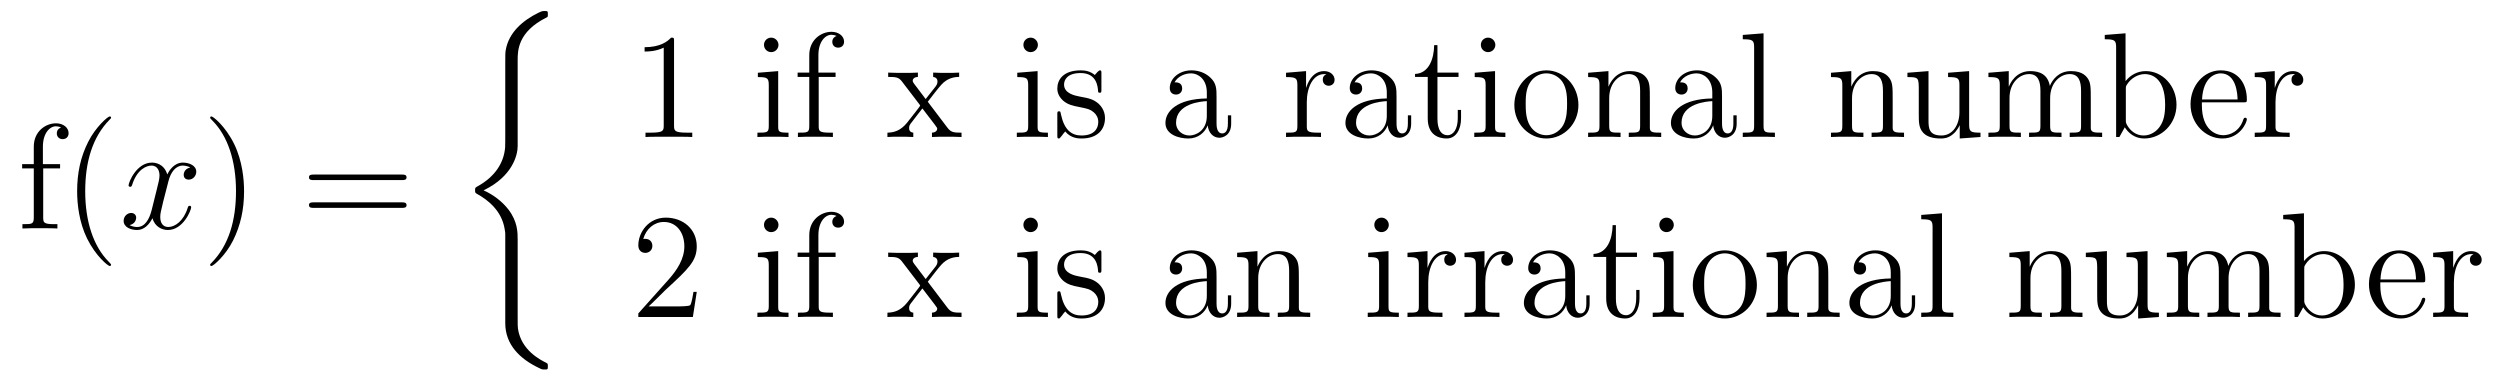 <?xml version='1.0' encoding='UTF-8'?>
<!-- This file was generated by dvisvgm 2.8.1 -->
<svg version='1.1' xmlns='http://www.w3.org/2000/svg' xmlns:xlink='http://www.w3.org/1999/xlink' width='200pt' height='31pt' viewBox='0 -31 200 31'>
<g id='page1'>
<g transform='matrix(1 0 0 -1 -127 636)'>
<path d='M130.456 653.526H131.807V653.872H130.432V655.271C130.432 656.347 130.982 656.897 131.472 656.897C131.568 656.897 131.747 656.873 131.891 656.801C131.843 656.789 131.544 656.682 131.544 656.335C131.544 656.06 131.735 655.868 132.01 655.868C132.297 655.868 132.488 656.06 132.488 656.347C132.488 656.789 132.058 657.136 131.484 657.136C130.647 657.136 129.703 656.49 129.703 655.271V653.872H128.771V653.526H129.703V649.605C129.703 649.067 129.572 649.067 128.794 649.067V648.72C129.129 648.744 129.787 648.744 130.145 648.744C130.468 648.744 131.317 648.744 131.592 648.72V649.067H131.353C130.48 649.067 130.456 649.198 130.456 649.628V653.526ZM135.885 645.815C135.885 645.851 135.885 645.875 135.682 646.078C134.487 647.286 133.817 649.258 133.817 651.697C133.817 654.016 134.379 656.012 135.766 657.423C135.885 657.53 135.885 657.554 135.885 657.59C135.885 657.662 135.825 657.686 135.777 657.686C135.622 657.686 134.642 656.825 134.056 655.653C133.446 654.446 133.171 653.167 133.171 651.697C133.171 650.632 133.339 649.21 133.96 647.931C134.666 646.497 135.646 645.719 135.777 645.719C135.825 645.719 135.885 645.743 135.885 645.815Z'/>
<path d='M142.223 653.597C141.84 653.526 141.697 653.239 141.697 653.012C141.697 652.725 141.924 652.629 142.091 652.629C142.45 652.629 142.701 652.94 142.701 653.262C142.701 653.765 142.127 653.992 141.625 653.992C140.896 653.992 140.489 653.274 140.382 653.047C140.107 653.944 139.365 653.992 139.15 653.992C137.931 653.992 137.285 652.426 137.285 652.163C137.285 652.115 137.333 652.055 137.417 652.055C137.513 652.055 137.537 652.127 137.56 652.175C137.967 653.502 138.768 653.753 139.114 653.753C139.653 653.753 139.76 653.251 139.76 652.964C139.76 652.701 139.688 652.426 139.545 651.852L139.138 650.214C138.959 649.497 138.612 648.84 137.979 648.84C137.919 648.84 137.62 648.84 137.369 648.995C137.799 649.079 137.895 649.437 137.895 649.581C137.895 649.82 137.716 649.963 137.489 649.963C137.202 649.963 136.891 649.712 136.891 649.33C136.891 648.828 137.453 648.6 137.967 648.6C138.541 648.6 138.947 649.055 139.198 649.545C139.389 648.84 139.987 648.6 140.429 648.6C141.649 648.6 142.294 650.167 142.294 650.429C142.294 650.489 142.246 650.537 142.175 650.537C142.067 650.537 142.055 650.477 142.019 650.382C141.697 649.33 141.003 648.84 140.465 648.84C140.047 648.84 139.82 649.15 139.82 649.64C139.82 649.903 139.868 650.095 140.059 650.884L140.477 652.509C140.657 653.227 141.063 653.753 141.613 653.753C141.637 653.753 141.972 653.753 142.223 653.597Z'/>
<path d='M146.525 651.697C146.525 652.605 146.406 654.087 145.736 655.474C145.031 656.908 144.051 657.686 143.919 657.686C143.871 657.686 143.811 657.662 143.811 657.59C143.811 657.554 143.811 657.53 144.015 657.327C145.21 656.12 145.88 654.147 145.88 651.708C145.88 649.389 145.318 647.393 143.931 645.982C143.811 645.875 143.811 645.851 143.811 645.815C143.811 645.743 143.871 645.719 143.919 645.719C144.074 645.719 145.055 646.58 145.641 647.752C146.25 648.971 146.525 650.262 146.525 651.697Z'/>
<path d='M159.142 652.593C159.309 652.593 159.524 652.593 159.524 652.808C159.524 653.035 159.321 653.035 159.142 653.035H152.101C151.933 653.035 151.718 653.035 151.718 652.82C151.718 652.593 151.921 652.593 152.101 652.593H159.142ZM159.142 650.37C159.309 650.37 159.524 650.37 159.524 650.585C159.524 650.812 159.321 650.812 159.142 650.812H152.101C151.933 650.812 151.718 650.812 151.718 650.597C151.718 650.37 151.921 650.37 152.101 650.37H159.142Z'/>
<path d='M168.413 647.84C168.413 648.402 168.413 649.287 167.66 650.255C167.193 650.853 166.512 651.403 165.687 651.773C168.018 652.897 168.413 654.618 168.413 655.3V662.185C168.413 662.927 168.413 664.457 170.732 665.604C170.828 665.652 170.828 665.676 170.828 665.855C170.828 666.106 170.828 666.118 170.565 666.118C170.397 666.118 170.373 666.118 170.063 665.975C168.879 665.389 167.708 664.445 167.457 662.986C167.421 662.747 167.421 662.639 167.421 661.839V656.316C167.421 655.945 167.421 655.324 167.409 655.192C167.301 653.937 166.572 652.849 165.209 652.096C165.018 651.988 165.006 651.977 165.006 651.785C165.006 651.582 165.018 651.57 165.185 651.474C165.986 651.032 167.134 650.172 167.373 648.677C167.421 648.402 167.421 648.378 167.421 648.247V641.146C167.421 639.413 168.616 638.277 170.098 637.572C170.362 637.44 170.385 637.44 170.565 637.44C170.816 637.44 170.828 637.44 170.828 637.703C170.828 637.895 170.816 637.907 170.72 637.966C170.23 638.205 168.688 638.982 168.437 640.704C168.413 640.871 168.413 641.002 168.413 641.72V647.84Z'/>
<path d='M180.923 663.702C180.923 663.978 180.923 663.989 180.684 663.989C180.397 663.667 179.799 663.224 178.568 663.224V662.878C178.843 662.878 179.44 662.878 180.098 663.188V656.96C180.098 656.53 180.062 656.387 179.01 656.387H178.64V656.04C178.962 656.064 180.122 656.064 180.516 656.064C180.911 656.064 182.058 656.064 182.381 656.04V656.387H182.011C180.959 656.387 180.923 656.53 180.923 656.96V663.702Z'/>
<path d='M189.279 663.404C189.279 663.714 189.028 663.989 188.693 663.989C188.382 663.989 188.119 663.738 188.119 663.416C188.119 663.057 188.406 662.83 188.693 662.83C189.064 662.83 189.279 663.141 189.279 663.404ZM187.629 661.18V660.833C188.394 660.833 188.502 660.762 188.502 660.176V656.925C188.502 656.387 188.37 656.387 187.593 656.387V656.04C187.928 656.064 188.502 656.064 188.849 656.064C188.98 656.064 189.673 656.064 190.08 656.04V656.387C189.303 656.387 189.255 656.447 189.255 656.913V661.312L187.629 661.18ZM192.496 660.846H193.846V661.192H192.472V662.591C192.472 663.667 193.021 664.217 193.511 664.217C193.607 664.217 193.786 664.193 193.93 664.121C193.882 664.109 193.583 664.002 193.583 663.655C193.583 663.38 193.774 663.188 194.048 663.188C194.335 663.188 194.527 663.38 194.527 663.667C194.527 664.109 194.096 664.456 193.523 664.456C192.686 664.456 191.742 663.81 191.742 662.591V661.192H190.809V660.846H191.742V656.925C191.742 656.387 191.61 656.387 190.833 656.387V656.04C191.168 656.064 191.825 656.064 192.184 656.064C192.506 656.064 193.356 656.064 193.631 656.04V656.387H193.392C192.518 656.387 192.496 656.518 192.496 656.948V660.846Z'/>
<path d='M201.222 658.861C201.569 659.315 202.07 659.961 202.298 660.212C202.788 660.762 203.35 660.846 203.732 660.846V661.192C203.219 661.168 203.195 661.168 202.728 661.168C202.274 661.168 202.25 661.168 201.653 661.192V660.846C201.808 660.822 201.998 660.75 201.998 660.475C201.998 660.272 201.892 660.14 201.82 660.045L201.054 659.076L200.123 660.307C200.087 660.355 200.015 660.463 200.015 660.547C200.015 660.618 200.075 660.833 200.432 660.846V661.192C200.135 661.168 199.524 661.168 199.201 661.168C198.808 661.168 198.784 661.168 198.054 661.192V660.846C198.664 660.846 198.892 660.822 199.142 660.499L200.54 658.67C200.564 658.646 200.612 658.574 200.612 658.538C200.612 658.503 199.68 657.331 199.56 657.176C199.034 656.53 198.509 656.399 197.994 656.387V656.04C198.449 656.064 198.473 656.064 198.986 656.064C199.441 656.064 199.465 656.064 200.063 656.04V656.387C199.776 656.422 199.728 656.602 199.728 656.769C199.728 656.96 199.812 657.056 199.931 657.212C200.11 657.462 200.504 657.952 200.791 658.323L201.772 657.044C201.976 656.781 201.976 656.757 201.976 656.686C201.976 656.59 201.88 656.399 201.557 656.387V656.04C201.868 656.064 202.453 656.064 202.788 656.064C203.183 656.064 203.207 656.064 203.923 656.04V656.387C203.29 656.387 203.075 656.411 202.788 656.793L201.222 658.861Z'/>
<path d='M210.032 663.404C210.032 663.714 209.782 663.989 209.447 663.989C209.136 663.989 208.872 663.738 208.872 663.416C208.872 663.057 209.16 662.83 209.447 662.83C209.816 662.83 210.032 663.141 210.032 663.404ZM208.382 661.18V660.833C209.147 660.833 209.255 660.762 209.255 660.176V656.925C209.255 656.387 209.124 656.387 208.346 656.387V656.04C208.681 656.064 209.255 656.064 209.602 656.064C209.734 656.064 210.426 656.064 210.833 656.04V656.387C210.056 656.387 210.008 656.447 210.008 656.913V661.312L208.382 661.18ZM215.113 661.097C215.113 661.312 215.113 661.372 214.993 661.372C214.897 661.372 214.67 661.108 214.586 661.001C214.217 661.3 213.846 661.372 213.463 661.372C212.017 661.372 211.586 660.582 211.586 659.925C211.586 659.793 211.586 659.375 212.041 658.957C212.423 658.622 212.83 658.538 213.379 658.431C214.037 658.299 214.193 658.263 214.492 658.024C214.706 657.845 214.862 657.582 214.862 657.247C214.862 656.733 214.562 656.16 213.511 656.16C212.722 656.16 212.148 656.614 211.885 657.809C211.837 658.024 211.837 658.036 211.825 658.048C211.801 658.096 211.754 658.096 211.718 658.096C211.586 658.096 211.586 658.036 211.586 657.821V656.195C211.586 655.98 211.586 655.92 211.706 655.92C211.765 655.92 211.777 655.932 211.981 656.183C212.041 656.267 212.041 656.291 212.22 656.482C212.674 655.92 213.319 655.92 213.523 655.92C214.778 655.92 215.4 656.614 215.4 657.558C215.4 658.204 215.005 658.586 214.897 658.694C214.468 659.064 214.145 659.136 213.355 659.28C212.996 659.351 212.124 659.519 212.124 660.236C212.124 660.607 212.375 661.156 213.451 661.156C214.754 661.156 214.826 660.045 214.849 659.674C214.862 659.578 214.945 659.578 214.981 659.578C215.113 659.578 215.113 659.638 215.113 659.853V661.097Z'/>
<path d='M224.323 659.232C224.323 659.877 224.323 660.355 223.798 660.822C223.379 661.204 222.841 661.372 222.314 661.372C221.334 661.372 220.582 660.726 220.582 659.949C220.582 659.602 220.808 659.435 221.083 659.435C221.37 659.435 221.574 659.638 221.574 659.925C221.574 660.415 221.143 660.415 220.964 660.415C221.239 660.917 221.813 661.132 222.292 661.132C222.841 661.132 223.546 660.678 223.546 659.602V659.124C221.143 659.088 220.235 658.084 220.235 657.164C220.235 656.219 221.334 655.92 222.064 655.92C222.853 655.92 223.391 656.399 223.618 656.973C223.666 656.411 224.036 655.98 224.55 655.98C224.802 655.98 225.494 656.148 225.494 657.104V657.773H225.232V657.104C225.232 656.422 224.945 656.327 224.777 656.327C224.323 656.327 224.323 656.96 224.323 657.14V659.232ZM223.546 657.726C223.546 656.554 222.673 656.16 222.16 656.16C221.574 656.16 221.083 656.59 221.083 657.164C221.083 658.742 223.116 658.885 223.546 658.909V657.726Z'/>
<path d='M231.544 658.825C231.544 659.985 232.022 661.073 232.943 661.073C233.039 661.073 233.062 661.073 233.11 661.061C233.015 661.013 232.823 660.941 232.823 660.618C232.823 660.272 233.098 660.14 233.29 660.14C233.528 660.14 233.767 660.296 233.767 660.618C233.767 660.977 233.444 661.312 232.931 661.312C231.914 661.312 231.568 660.212 231.497 659.985H231.485V661.312L229.883 661.18V660.833C230.695 660.833 230.791 660.75 230.791 660.164V656.925C230.791 656.387 230.659 656.387 229.883 656.387V656.04C230.218 656.064 230.875 656.064 231.234 656.064C231.557 656.064 232.405 656.064 232.68 656.04V656.387H232.441C231.568 656.387 231.544 656.518 231.544 656.948V658.825ZM238.722 659.232C238.722 659.877 238.722 660.355 238.196 660.822C237.778 661.204 237.24 661.372 236.713 661.372C235.733 661.372 234.98 660.726 234.98 659.949C234.98 659.602 235.207 659.435 235.482 659.435C235.769 659.435 235.973 659.638 235.973 659.925C235.973 660.415 235.542 660.415 235.363 660.415C235.638 660.917 236.212 661.132 236.69 661.132C237.24 661.132 237.944 660.678 237.944 659.602V659.124C235.542 659.088 234.634 658.084 234.634 657.164C234.634 656.219 235.733 655.92 236.462 655.92C237.252 655.92 237.79 656.399 238.016 656.973C238.064 656.411 238.435 655.98 238.949 655.98C239.201 655.98 239.893 656.148 239.893 657.104V657.773H239.63V657.104C239.63 656.422 239.344 656.327 239.176 656.327C238.722 656.327 238.722 656.96 238.722 657.14V659.232ZM237.944 657.726C237.944 656.554 237.072 656.16 236.558 656.16C235.973 656.16 235.482 656.59 235.482 657.164C235.482 658.742 237.515 658.885 237.944 658.909V657.726ZM241.996 660.846H243.682V661.192H241.996V663.392H241.733C241.721 662.268 241.291 661.121 240.203 661.085V660.846H241.219V657.522C241.219 656.195 242.104 655.92 242.737 655.92C243.49 655.92 243.884 656.662 243.884 657.522V658.204H243.622V657.546C243.622 656.686 243.275 656.183 242.809 656.183C241.996 656.183 241.996 657.295 241.996 657.498V660.846ZM246.628 663.404C246.628 663.714 246.377 663.989 246.042 663.989C245.731 663.989 245.468 663.738 245.468 663.416C245.468 663.057 245.755 662.83 246.042 662.83C246.413 662.83 246.628 663.141 246.628 663.404ZM244.978 661.18V660.833C245.743 660.833 245.851 660.762 245.851 660.176V656.925C245.851 656.387 245.719 656.387 244.942 656.387V656.04C245.276 656.064 245.851 656.064 246.197 656.064C246.329 656.064 247.022 656.064 247.428 656.04V656.387C246.652 656.387 246.604 656.447 246.604 656.913V661.312L244.978 661.18ZM253.274 658.598C253.274 660.14 252.103 661.372 250.716 661.372C249.282 661.372 248.147 660.104 248.147 658.598C248.147 657.068 249.342 655.92 250.704 655.92C252.115 655.92 253.274 657.092 253.274 658.598ZM250.716 656.183C250.274 656.183 249.736 656.375 249.389 656.96C249.066 657.498 249.055 658.204 249.055 658.706C249.055 659.16 249.055 659.889 249.425 660.427C249.76 660.941 250.286 661.132 250.704 661.132C251.171 661.132 251.672 660.917 251.995 660.451C252.366 659.901 252.366 659.148 252.366 658.706C252.366 658.287 252.366 657.546 252.055 656.984C251.72 656.411 251.171 656.183 250.716 656.183ZM258.988 658.945C258.988 660.057 258.988 660.391 258.712 660.774C258.365 661.24 257.803 661.312 257.398 661.312C256.237 661.312 255.784 660.32 255.688 660.081H255.676V661.312L254.05 661.18V660.833C254.863 660.833 254.958 660.75 254.958 660.164V656.925C254.958 656.387 254.827 656.387 254.05 656.387V656.04C254.36 656.064 255.006 656.064 255.341 656.064C255.688 656.064 256.333 656.064 256.644 656.04V656.387C255.878 656.387 255.736 656.387 255.736 656.925V659.148C255.736 660.403 256.56 661.073 257.302 661.073S258.21 660.463 258.21 659.734V656.925C258.21 656.387 258.078 656.387 257.302 656.387V656.04C257.612 656.064 258.258 656.064 258.593 656.064C258.94 656.064 259.585 656.064 259.896 656.04V656.387C259.297 656.387 258.998 656.387 258.988 656.745V658.945ZM264.762 659.232C264.762 659.877 264.762 660.355 264.235 660.822C263.818 661.204 263.279 661.372 262.753 661.372C261.773 661.372 261.02 660.726 261.02 659.949C261.02 659.602 261.247 659.435 261.522 659.435C261.809 659.435 262.012 659.638 262.012 659.925C262.012 660.415 261.582 660.415 261.403 660.415C261.677 660.917 262.252 661.132 262.729 661.132C263.279 661.132 263.984 660.678 263.984 659.602V659.124C261.582 659.088 260.674 658.084 260.674 657.164C260.674 656.219 261.773 655.92 262.502 655.92C263.292 655.92 263.83 656.399 264.056 656.973C264.104 656.411 264.475 655.98 264.989 655.98C265.24 655.98 265.933 656.148 265.933 657.104V657.773H265.67V657.104C265.67 656.422 265.384 656.327 265.216 656.327C264.762 656.327 264.762 656.96 264.762 657.14V659.232ZM263.984 657.726C263.984 656.554 263.112 656.16 262.598 656.16C262.012 656.16 261.522 656.59 261.522 657.164C261.522 658.742 263.555 658.885 263.984 658.909V657.726ZM268.084 664.336L266.422 664.205V663.858C267.235 663.858 267.33 663.774 267.33 663.188V656.925C267.33 656.387 267.199 656.387 266.422 656.387V656.04C266.756 656.064 267.342 656.064 267.701 656.064S268.657 656.064 268.992 656.04V656.387C268.226 656.387 268.084 656.387 268.084 656.925V664.336Z'/>
<path d='M278.414 658.945C278.414 660.057 278.414 660.391 278.14 660.774C277.793 661.24 277.231 661.312 276.824 661.312C275.665 661.312 275.21 660.32 275.116 660.081H275.104V661.312L273.478 661.18V660.833C274.29 660.833 274.386 660.75 274.386 660.164V656.925C274.386 656.387 274.254 656.387 273.478 656.387V656.04C273.788 656.064 274.434 656.064 274.769 656.064C275.116 656.064 275.76 656.064 276.072 656.04V656.387C275.306 656.387 275.162 656.387 275.162 656.925V659.148C275.162 660.403 275.988 661.073 276.728 661.073C277.47 661.073 277.637 660.463 277.637 659.734V656.925C277.637 656.387 277.506 656.387 276.728 656.387V656.04C277.04 656.064 277.685 656.064 278.02 656.064C278.366 656.064 279.012 656.064 279.323 656.04V656.387C278.725 656.387 278.426 656.387 278.414 656.745V658.945Z'/>
<path d='M282.846 661.18V660.833C283.658 660.833 283.754 660.75 283.754 660.164V658.024C283.754 657.008 283.216 656.16 282.319 656.16C281.339 656.16 281.28 656.721 281.28 657.355V661.312L279.594 661.18V660.833C280.502 660.833 280.502 660.798 280.502 659.734V657.941C280.502 657.2 280.502 656.769 280.861 656.375C281.148 656.064 281.638 655.92 282.247 655.92C282.451 655.92 282.834 655.92 283.24 656.267C283.586 656.542 283.778 656.996 283.778 656.996V655.92L285.439 656.04V656.387C284.627 656.387 284.531 656.47 284.531 657.056V661.312L282.846 661.18ZM294.263 658.945C294.263 660.057 294.263 660.391 293.988 660.774C293.641 661.24 293.078 661.312 292.673 661.312C291.68 661.312 291.178 660.594 290.987 660.128C290.82 661.049 290.174 661.312 289.421 661.312C288.262 661.312 287.807 660.32 287.712 660.081H287.7V661.312L286.074 661.18V660.833C286.886 660.833 286.982 660.75 286.982 660.164V656.925C286.982 656.387 286.852 656.387 286.074 656.387V656.04C286.385 656.064 287.03 656.064 287.365 656.064C287.712 656.064 288.356 656.064 288.668 656.04V656.387C287.903 656.387 287.76 656.387 287.76 656.925V659.148C287.76 660.403 288.584 661.073 289.325 661.073C290.066 661.073 290.234 660.463 290.234 659.734V656.925C290.234 656.387 290.102 656.387 289.325 656.387V656.04C289.637 656.064 290.281 656.064 290.616 656.064C290.963 656.064 291.608 656.064 291.919 656.04V656.387C291.155 656.387 291.011 656.387 291.011 656.925V659.148C291.011 660.403 291.835 661.073 292.577 661.073S293.485 660.463 293.485 659.734V656.925C293.485 656.387 293.354 656.387 292.577 656.387V656.04C292.888 656.064 293.533 656.064 293.868 656.064C294.215 656.064 294.86 656.064 295.171 656.04V656.387C294.574 656.387 294.275 656.387 294.263 656.745V658.945Z'/>
<path d='M297.043 664.336L295.381 664.205V663.858C296.195 663.858 296.29 663.774 296.29 663.188V656.04H296.552C296.6 656.136 296.935 656.733 296.983 656.817C297.258 656.375 297.773 655.92 298.537 655.92C299.912 655.92 301.12 657.08 301.12 658.622C301.12 660.14 299.995 661.312 298.669 661.312C298.012 661.312 297.45 661.013 297.043 660.511V664.336ZM297.067 659.865C297.067 660.081 297.067 660.104 297.198 660.296C297.486 660.726 298.012 661.073 298.597 661.073C298.956 661.073 300.211 660.929 300.211 658.634C300.211 657.833 300.091 657.331 299.804 656.901C299.566 656.53 299.087 656.16 298.489 656.16C297.844 656.16 297.426 656.578 297.222 656.901C297.067 657.152 297.067 657.2 297.067 657.403V659.865Z'/>
<path d='M306.462 658.813C306.725 658.813 306.749 658.813 306.749 659.041C306.749 660.248 306.103 661.372 304.657 661.372C303.294 661.372 302.242 660.14 302.242 658.658C302.242 657.08 303.461 655.92 304.788 655.92C306.211 655.92 306.749 657.212 306.749 657.462C306.749 657.534 306.689 657.582 306.617 657.582C306.522 657.582 306.498 657.522 306.474 657.462C306.163 656.458 305.362 656.183 304.86 656.183C304.357 656.183 303.15 656.518 303.15 658.586V658.813H306.462ZM303.162 659.041C303.258 660.917 304.31 661.132 304.644 661.132C305.924 661.132 305.995 659.447 306.007 659.041H303.162ZM309.04 658.825C309.04 659.985 309.517 661.073 310.438 661.073C310.534 661.073 310.558 661.073 310.606 661.061C310.51 661.013 310.319 660.941 310.319 660.618C310.319 660.272 310.594 660.14 310.784 660.14C311.024 660.14 311.263 660.296 311.263 660.618C311.263 660.977 310.94 661.312 310.427 661.312C309.41 661.312 309.064 660.212 308.992 659.985H308.98V661.312L307.378 661.18V660.833C308.191 660.833 308.286 660.75 308.286 660.164V656.925C308.286 656.387 308.155 656.387 307.378 656.387V656.04C307.712 656.064 308.37 656.064 308.729 656.064C309.052 656.064 309.9 656.064 310.175 656.04V656.387H309.936C309.064 656.387 309.04 656.518 309.04 656.948V658.825Z'/>
<path d='M182.74 643.648H182.477C182.441 643.445 182.345 642.787 182.226 642.596C182.142 642.489 181.461 642.489 181.102 642.489H178.891C179.213 642.764 179.943 643.529 180.253 643.816C182.07 645.489 182.74 646.111 182.74 647.294C182.74 648.669 181.652 649.589 180.265 649.589S178.066 648.406 178.066 647.378C178.066 646.768 178.592 646.768 178.628 646.768C178.879 646.768 179.189 646.947 179.189 647.33C179.189 647.665 178.962 647.892 178.628 647.892C178.52 647.892 178.496 647.892 178.46 647.88C178.688 648.693 179.333 649.243 180.11 649.243C181.126 649.243 181.748 648.394 181.748 647.294C181.748 646.278 181.162 645.393 180.481 644.628L178.066 641.927V641.64H182.429L182.74 643.648Z'/>
<path d='M189.279 649.004C189.279 649.314 189.028 649.589 188.693 649.589C188.382 649.589 188.119 649.338 188.119 649.016C188.119 648.657 188.406 648.43 188.693 648.43C189.064 648.43 189.279 648.741 189.279 649.004ZM187.629 646.78V646.433C188.394 646.433 188.502 646.362 188.502 645.776V642.525C188.502 641.987 188.37 641.987 187.593 641.987V641.64C187.928 641.664 188.502 641.664 188.849 641.664C188.98 641.664 189.673 641.664 190.08 641.64V641.987C189.303 641.987 189.255 642.047 189.255 642.513V646.912L187.629 646.78ZM192.496 646.446H193.846V646.792H192.472V648.191C192.472 649.267 193.021 649.817 193.511 649.817C193.607 649.817 193.786 649.793 193.93 649.721C193.882 649.709 193.583 649.602 193.583 649.255C193.583 648.98 193.774 648.788 194.048 648.788C194.335 648.788 194.527 648.98 194.527 649.267C194.527 649.709 194.096 650.056 193.523 650.056C192.686 650.056 191.742 649.41 191.742 648.191V646.792H190.809V646.446H191.742V642.525C191.742 641.987 191.61 641.987 190.833 641.987V641.64C191.168 641.664 191.825 641.664 192.184 641.664C192.506 641.664 193.356 641.664 193.631 641.64V641.987H193.392C192.518 641.987 192.496 642.118 192.496 642.548V646.446Z'/>
<path d='M201.222 644.461C201.569 644.915 202.07 645.561 202.298 645.812C202.788 646.362 203.35 646.446 203.732 646.446V646.792C203.219 646.768 203.195 646.768 202.728 646.768C202.274 646.768 202.25 646.768 201.653 646.792V646.446C201.808 646.422 201.998 646.35 201.998 646.075C201.998 645.872 201.892 645.74 201.82 645.645L201.054 644.676L200.123 645.907C200.087 645.955 200.015 646.063 200.015 646.147C200.015 646.218 200.075 646.433 200.432 646.446V646.792C200.135 646.768 199.524 646.768 199.201 646.768C198.808 646.768 198.784 646.768 198.054 646.792V646.446C198.664 646.446 198.892 646.422 199.142 646.099L200.54 644.27C200.564 644.246 200.612 644.174 200.612 644.138C200.612 644.103 199.68 642.931 199.56 642.776C199.034 642.13 198.509 641.999 197.994 641.987V641.64C198.449 641.664 198.473 641.664 198.986 641.664C199.441 641.664 199.465 641.664 200.063 641.64V641.987C199.776 642.022 199.728 642.202 199.728 642.369C199.728 642.56 199.812 642.656 199.931 642.812C200.11 643.062 200.504 643.552 200.791 643.923L201.772 642.644C201.976 642.381 201.976 642.357 201.976 642.286C201.976 642.19 201.88 641.999 201.557 641.987V641.64C201.868 641.664 202.453 641.664 202.788 641.664C203.183 641.664 203.207 641.664 203.923 641.64V641.987C203.29 641.987 203.075 642.011 202.788 642.393L201.222 644.461Z'/>
<path d='M210.032 649.004C210.032 649.314 209.782 649.589 209.447 649.589C209.136 649.589 208.872 649.338 208.872 649.016C208.872 648.657 209.16 648.43 209.447 648.43C209.816 648.43 210.032 648.741 210.032 649.004ZM208.382 646.78V646.433C209.147 646.433 209.255 646.362 209.255 645.776V642.525C209.255 641.987 209.124 641.987 208.346 641.987V641.64C208.681 641.664 209.255 641.664 209.602 641.664C209.734 641.664 210.426 641.664 210.833 641.64V641.987C210.056 641.987 210.008 642.047 210.008 642.513V646.912L208.382 646.78ZM215.113 646.697C215.113 646.912 215.113 646.972 214.993 646.972C214.897 646.972 214.67 646.708 214.586 646.601C214.217 646.9 213.846 646.972 213.463 646.972C212.017 646.972 211.586 646.182 211.586 645.525C211.586 645.393 211.586 644.975 212.041 644.557C212.423 644.222 212.83 644.138 213.379 644.031C214.037 643.899 214.193 643.863 214.492 643.624C214.706 643.445 214.862 643.182 214.862 642.847C214.862 642.333 214.562 641.76 213.511 641.76C212.722 641.76 212.148 642.214 211.885 643.409C211.837 643.624 211.837 643.636 211.825 643.648C211.801 643.696 211.754 643.696 211.718 643.696C211.586 643.696 211.586 643.636 211.586 643.421V641.795C211.586 641.58 211.586 641.52 211.706 641.52C211.765 641.52 211.777 641.532 211.981 641.783C212.041 641.867 212.041 641.891 212.22 642.082C212.674 641.52 213.319 641.52 213.523 641.52C214.778 641.52 215.4 642.214 215.4 643.158C215.4 643.804 215.005 644.186 214.897 644.294C214.468 644.664 214.145 644.736 213.355 644.88C212.996 644.951 212.124 645.119 212.124 645.836C212.124 646.207 212.375 646.756 213.451 646.756C214.754 646.756 214.826 645.645 214.849 645.274C214.862 645.178 214.945 645.178 214.981 645.178C215.113 645.178 215.113 645.238 215.113 645.453V646.697Z'/>
<path d='M224.323 644.832C224.323 645.477 224.323 645.955 223.798 646.422C223.379 646.804 222.841 646.972 222.314 646.972C221.334 646.972 220.582 646.326 220.582 645.549C220.582 645.202 220.808 645.035 221.083 645.035C221.37 645.035 221.574 645.238 221.574 645.525C221.574 646.015 221.143 646.015 220.964 646.015C221.239 646.517 221.813 646.732 222.292 646.732C222.841 646.732 223.546 646.278 223.546 645.202V644.724C221.143 644.688 220.235 643.684 220.235 642.764C220.235 641.819 221.334 641.52 222.064 641.52C222.853 641.52 223.391 641.999 223.618 642.573C223.666 642.011 224.036 641.58 224.55 641.58C224.802 641.58 225.494 641.748 225.494 642.704V643.373H225.232V642.704C225.232 642.022 224.945 641.927 224.777 641.927C224.323 641.927 224.323 642.56 224.323 642.74V644.832ZM223.546 643.326C223.546 642.154 222.673 641.76 222.16 641.76C221.574 641.76 221.083 642.19 221.083 642.764C221.083 644.342 223.116 644.485 223.546 644.509V643.326ZM230.909 644.545C230.909 645.657 230.909 645.991 230.634 646.374C230.287 646.84 229.726 646.912 229.319 646.912C228.158 646.912 227.705 645.92 227.609 645.681H227.597V646.912L225.971 646.78V646.433C226.784 646.433 226.879 646.35 226.879 645.764V642.525C226.879 641.987 226.748 641.987 225.971 641.987V641.64C226.283 641.664 226.927 641.664 227.262 641.664C227.609 641.664 228.254 641.664 228.565 641.64V641.987C227.801 641.987 227.657 641.987 227.657 642.525V644.748C227.657 646.003 228.481 646.673 229.223 646.673S230.131 646.063 230.131 645.334V642.525C230.131 641.987 229.999 641.987 229.223 641.987V641.64C229.534 641.664 230.179 641.664 230.514 641.664C230.861 641.664 231.506 641.664 231.817 641.64V641.987C231.22 641.987 230.921 641.987 230.909 642.345V644.545Z'/>
<path d='M238.104 649.004C238.104 649.314 237.853 649.589 237.518 649.589C237.208 649.589 236.945 649.338 236.945 649.016C236.945 648.657 237.232 648.43 237.518 648.43C237.889 648.43 238.104 648.741 238.104 649.004ZM236.455 646.78V646.433C237.22 646.433 237.328 646.362 237.328 645.776V642.525C237.328 641.987 237.196 641.987 236.419 641.987V641.64C236.754 641.664 237.328 641.664 237.674 641.664C237.805 641.664 238.499 641.664 238.906 641.64V641.987C238.128 641.987 238.081 642.047 238.081 642.513V646.912L236.455 646.78ZM241.26 644.425C241.26 645.585 241.739 646.673 242.659 646.673C242.755 646.673 242.779 646.673 242.826 646.661C242.731 646.613 242.539 646.541 242.539 646.218C242.539 645.872 242.815 645.74 243.006 645.74C243.245 645.74 243.484 645.896 243.484 646.218C243.484 646.577 243.161 646.912 242.647 646.912C241.631 646.912 241.285 645.812 241.213 645.585H241.201V646.912L239.599 646.78V646.433C240.412 646.433 240.508 646.35 240.508 645.764V642.525C240.508 641.987 240.376 641.987 239.599 641.987V641.64C239.934 641.664 240.592 641.664 240.95 641.664C241.273 641.664 242.122 641.664 242.396 641.64V641.987H242.158C241.285 641.987 241.26 642.118 241.26 642.548V644.425ZM245.82 644.425C245.82 645.585 246.299 646.673 247.219 646.673C247.315 646.673 247.338 646.673 247.386 646.661C247.291 646.613 247.099 646.541 247.099 646.218C247.099 645.872 247.374 645.74 247.566 645.74C247.805 645.74 248.044 645.896 248.044 646.218C248.044 646.577 247.721 646.912 247.207 646.912C246.191 646.912 245.844 645.812 245.773 645.585H245.761V646.912L244.159 646.78V646.433C244.972 646.433 245.068 646.35 245.068 645.764V642.525C245.068 641.987 244.936 641.987 244.159 641.987V641.64C244.494 641.664 245.152 641.664 245.51 641.664C245.833 641.664 246.682 641.664 246.956 641.64V641.987H246.718C245.844 641.987 245.82 642.118 245.82 642.548V644.425ZM252.998 644.832C252.998 645.477 252.998 645.955 252.473 646.422C252.054 646.804 251.516 646.972 250.99 646.972C250.009 646.972 249.257 646.326 249.257 645.549C249.257 645.202 249.484 645.035 249.758 645.035C250.045 645.035 250.249 645.238 250.249 645.525C250.249 646.015 249.818 646.015 249.64 646.015C249.914 646.517 250.488 646.732 250.967 646.732C251.516 646.732 252.221 646.278 252.221 645.202V644.724C249.818 644.688 248.91 643.684 248.91 642.764C248.91 641.819 250.009 641.52 250.739 641.52C251.528 641.52 252.066 641.999 252.293 642.573C252.341 642.011 252.712 641.58 253.225 641.58C253.477 641.58 254.17 641.748 254.17 642.704V643.373H253.907V642.704C253.907 642.022 253.62 641.927 253.452 641.927C252.998 641.927 252.998 642.56 252.998 642.74V644.832ZM252.221 643.326C252.221 642.154 251.348 641.76 250.835 641.76C250.249 641.76 249.758 642.19 249.758 642.764C249.758 644.342 251.791 644.485 252.221 644.509V643.326ZM256.272 646.446H257.958V646.792H256.272V648.992H256.009C255.997 647.868 255.568 646.721 254.479 646.685V646.446H255.496V643.122C255.496 641.795 256.38 641.52 257.014 641.52C257.766 641.52 258.161 642.262 258.161 643.122V643.804H257.898V643.146C257.898 642.286 257.551 641.783 257.086 641.783C256.272 641.783 256.272 642.895 256.272 643.098V646.446ZM260.904 649.004C260.904 649.314 260.653 649.589 260.318 649.589C260.008 649.589 259.745 649.338 259.745 649.016C259.745 648.657 260.032 648.43 260.318 648.43C260.689 648.43 260.904 648.741 260.904 649.004ZM259.254 646.78V646.433C260.02 646.433 260.128 646.362 260.128 645.776V642.525C260.128 641.987 259.996 641.987 259.218 641.987V641.64C259.553 641.664 260.128 641.664 260.473 641.664C260.605 641.664 261.299 641.664 261.704 641.64V641.987C260.928 641.987 260.88 642.047 260.88 642.513V646.912L259.254 646.78ZM267.551 644.198C267.551 645.74 266.38 646.972 264.992 646.972C263.558 646.972 262.423 645.704 262.423 644.198C262.423 642.668 263.618 641.52 264.98 641.52C266.392 641.52 267.551 642.692 267.551 644.198ZM264.992 641.783C264.551 641.783 264.012 641.975 263.665 642.56C263.342 643.098 263.332 643.804 263.332 644.306C263.332 644.76 263.332 645.489 263.701 646.027C264.036 646.541 264.563 646.732 264.98 646.732C265.447 646.732 265.949 646.517 266.272 646.051C266.642 645.501 266.642 644.748 266.642 644.306C266.642 643.887 266.642 643.146 266.332 642.584C265.997 642.011 265.447 641.783 264.992 641.783ZM273.264 644.545C273.264 645.657 273.264 645.991 272.988 646.374C272.641 646.84 272.08 646.912 271.674 646.912C270.514 646.912 270.06 645.92 269.964 645.681H269.952V646.912L268.326 646.78V646.433C269.14 646.433 269.234 646.35 269.234 645.764V642.525C269.234 641.987 269.104 641.987 268.326 641.987V641.64C268.637 641.664 269.282 641.664 269.617 641.664C269.964 641.664 270.61 641.664 270.92 641.64V641.987C270.155 641.987 270.012 641.987 270.012 642.525V644.748C270.012 646.003 270.836 646.673 271.578 646.673S272.486 646.063 272.486 645.334V642.525C272.486 641.987 272.354 641.987 271.578 641.987V641.64C271.889 641.664 272.534 641.664 272.869 641.664C273.216 641.664 273.862 641.664 274.172 641.64V641.987C273.574 641.987 273.275 641.987 273.264 642.345V644.545ZM279.038 644.832C279.038 645.477 279.038 645.955 278.512 646.422C278.094 646.804 277.555 646.972 277.03 646.972C276.049 646.972 275.297 646.326 275.297 645.549C275.297 645.202 275.524 645.035 275.798 645.035C276.085 645.035 276.288 645.238 276.288 645.525C276.288 646.015 275.858 646.015 275.68 646.015C275.953 646.517 276.528 646.732 277.006 646.732C277.555 646.732 278.261 646.278 278.261 645.202V644.724C275.858 644.688 274.95 643.684 274.95 642.764C274.95 641.819 276.049 641.52 276.779 641.52C277.568 641.52 278.106 641.999 278.333 642.573C278.381 642.011 278.752 641.58 279.265 641.58C279.516 641.58 280.21 641.748 280.21 642.704V643.373H279.947V642.704C279.947 642.022 279.66 641.927 279.492 641.927C279.038 641.927 279.038 642.56 279.038 642.74V644.832ZM278.261 643.326C278.261 642.154 277.388 641.76 276.875 641.76C276.288 641.76 275.798 642.19 275.798 642.764C275.798 644.342 277.831 644.485 278.261 644.509V643.326ZM282.36 649.936L280.698 649.805V649.458C281.512 649.458 281.606 649.374 281.606 648.788V642.525C281.606 641.987 281.476 641.987 280.698 641.987V641.64C281.033 641.664 281.618 641.664 281.977 641.664S282.934 641.664 283.268 641.64V641.987C282.503 641.987 282.36 641.987 282.36 642.525V649.936Z'/>
<path d='M292.688 644.545C292.688 645.657 292.688 645.991 292.412 646.374C292.066 646.84 291.504 646.912 291.098 646.912C289.938 646.912 289.484 645.92 289.388 645.681H289.376V646.912L287.75 646.78V646.433C288.564 646.433 288.659 646.35 288.659 645.764V642.525C288.659 641.987 288.528 641.987 287.75 641.987V641.64C288.061 641.664 288.707 641.664 289.042 641.664C289.388 641.664 290.034 641.664 290.345 641.64V641.987C289.58 641.987 289.436 641.987 289.436 642.525V644.748C289.436 646.003 290.261 646.673 291.002 646.673S291.911 646.063 291.911 645.334V642.525C291.911 641.987 291.779 641.987 291.002 641.987V641.64C291.313 641.664 291.959 641.664 292.294 641.664C292.64 641.664 293.286 641.664 293.597 641.64V641.987C292.998 641.987 292.7 641.987 292.688 642.345V644.545Z'/>
<path d='M297.119 646.78V646.433C297.931 646.433 298.027 646.35 298.027 645.764V643.624C298.027 642.608 297.49 641.76 296.593 641.76C295.613 641.76 295.553 642.321 295.553 642.955V646.912L293.867 646.78V646.433C294.775 646.433 294.775 646.398 294.775 645.334V643.541C294.775 642.8 294.775 642.369 295.134 641.975C295.422 641.664 295.912 641.52 296.521 641.52C296.724 641.52 297.107 641.52 297.514 641.867C297.86 642.142 298.051 642.596 298.051 642.596V641.52L299.713 641.64V641.987C298.9 641.987 298.805 642.07 298.805 642.656V646.912L297.119 646.78ZM308.536 644.545C308.536 645.657 308.536 645.991 308.261 646.374C307.914 646.84 307.352 646.912 306.946 646.912C305.954 646.912 305.452 646.194 305.261 645.728C305.093 646.649 304.447 646.912 303.695 646.912C302.534 646.912 302.081 645.92 301.985 645.681H301.973V646.912L300.347 646.78V646.433C301.16 646.433 301.255 646.35 301.255 645.764V642.525C301.255 641.987 301.124 641.987 300.347 641.987V641.64C300.658 641.664 301.303 641.664 301.638 641.664C301.985 641.664 302.63 641.664 302.941 641.64V641.987C302.177 641.987 302.033 641.987 302.033 642.525V644.748C302.033 646.003 302.857 646.673 303.599 646.673S304.507 646.063 304.507 645.334V642.525C304.507 641.987 304.375 641.987 303.599 641.987V641.64C303.91 641.664 304.555 641.664 304.89 641.664C305.237 641.664 305.882 641.664 306.193 641.64V641.987C305.428 641.987 305.285 641.987 305.285 642.525V644.748C305.285 646.003 306.109 646.673 306.851 646.673C307.591 646.673 307.759 646.063 307.759 645.334V642.525C307.759 641.987 307.627 641.987 306.851 641.987V641.64C307.162 641.664 307.807 641.664 308.141 641.664C308.488 641.664 309.133 641.664 309.444 641.64V641.987C308.846 641.987 308.548 641.987 308.536 642.345V644.545Z'/>
<path d='M311.316 649.936L309.655 649.805V649.458C310.468 649.458 310.564 649.374 310.564 648.788V641.64H310.826C310.874 641.736 311.209 642.333 311.257 642.417C311.532 641.975 312.046 641.52 312.811 641.52C314.185 641.52 315.392 642.68 315.392 644.222C315.392 645.74 314.269 646.912 312.942 646.912C312.284 646.912 311.723 646.613 311.316 646.111V649.936ZM311.34 645.465C311.34 645.681 311.34 645.704 311.472 645.896C311.759 646.326 312.284 646.673 312.87 646.673C313.229 646.673 314.484 646.529 314.484 644.234C314.484 643.433 314.365 642.931 314.078 642.501C313.838 642.13 313.361 641.76 312.763 641.76C312.118 641.76 311.699 642.178 311.496 642.501C311.34 642.752 311.34 642.8 311.34 643.003V645.465Z'/>
<path d='M320.735 644.413C320.998 644.413 321.022 644.413 321.022 644.641C321.022 645.848 320.376 646.972 318.93 646.972C317.567 646.972 316.516 645.74 316.516 644.258C316.516 642.68 317.735 641.52 319.061 641.52C320.484 641.52 321.022 642.812 321.022 643.062C321.022 643.134 320.963 643.182 320.891 643.182C320.795 643.182 320.771 643.122 320.747 643.062C320.436 642.058 319.636 641.783 319.133 641.783C318.631 641.783 317.424 642.118 317.424 644.186V644.413H320.735ZM317.436 644.641C317.532 646.517 318.583 646.732 318.918 646.732C320.197 646.732 320.269 645.047 320.281 644.641H317.436ZM323.312 644.425C323.312 645.585 323.791 646.673 324.712 646.673C324.808 646.673 324.832 646.673 324.878 646.661C324.784 646.613 324.592 646.541 324.592 646.218C324.592 645.872 324.866 645.74 325.058 645.74C325.297 645.74 325.536 645.896 325.536 646.218C325.536 646.577 325.213 646.912 324.7 646.912C323.683 646.912 323.336 645.812 323.266 645.585H323.254V646.912L321.652 646.78V646.433C322.464 646.433 322.56 646.35 322.56 645.764V642.525C322.56 641.987 322.428 641.987 321.652 641.987V641.64C321.986 641.664 322.644 641.664 323.003 641.664C323.326 641.664 324.174 641.664 324.449 641.64V641.987H324.21C323.336 641.987 323.312 642.118 323.312 642.548V644.425Z'/>
</g>
</g>
</svg>